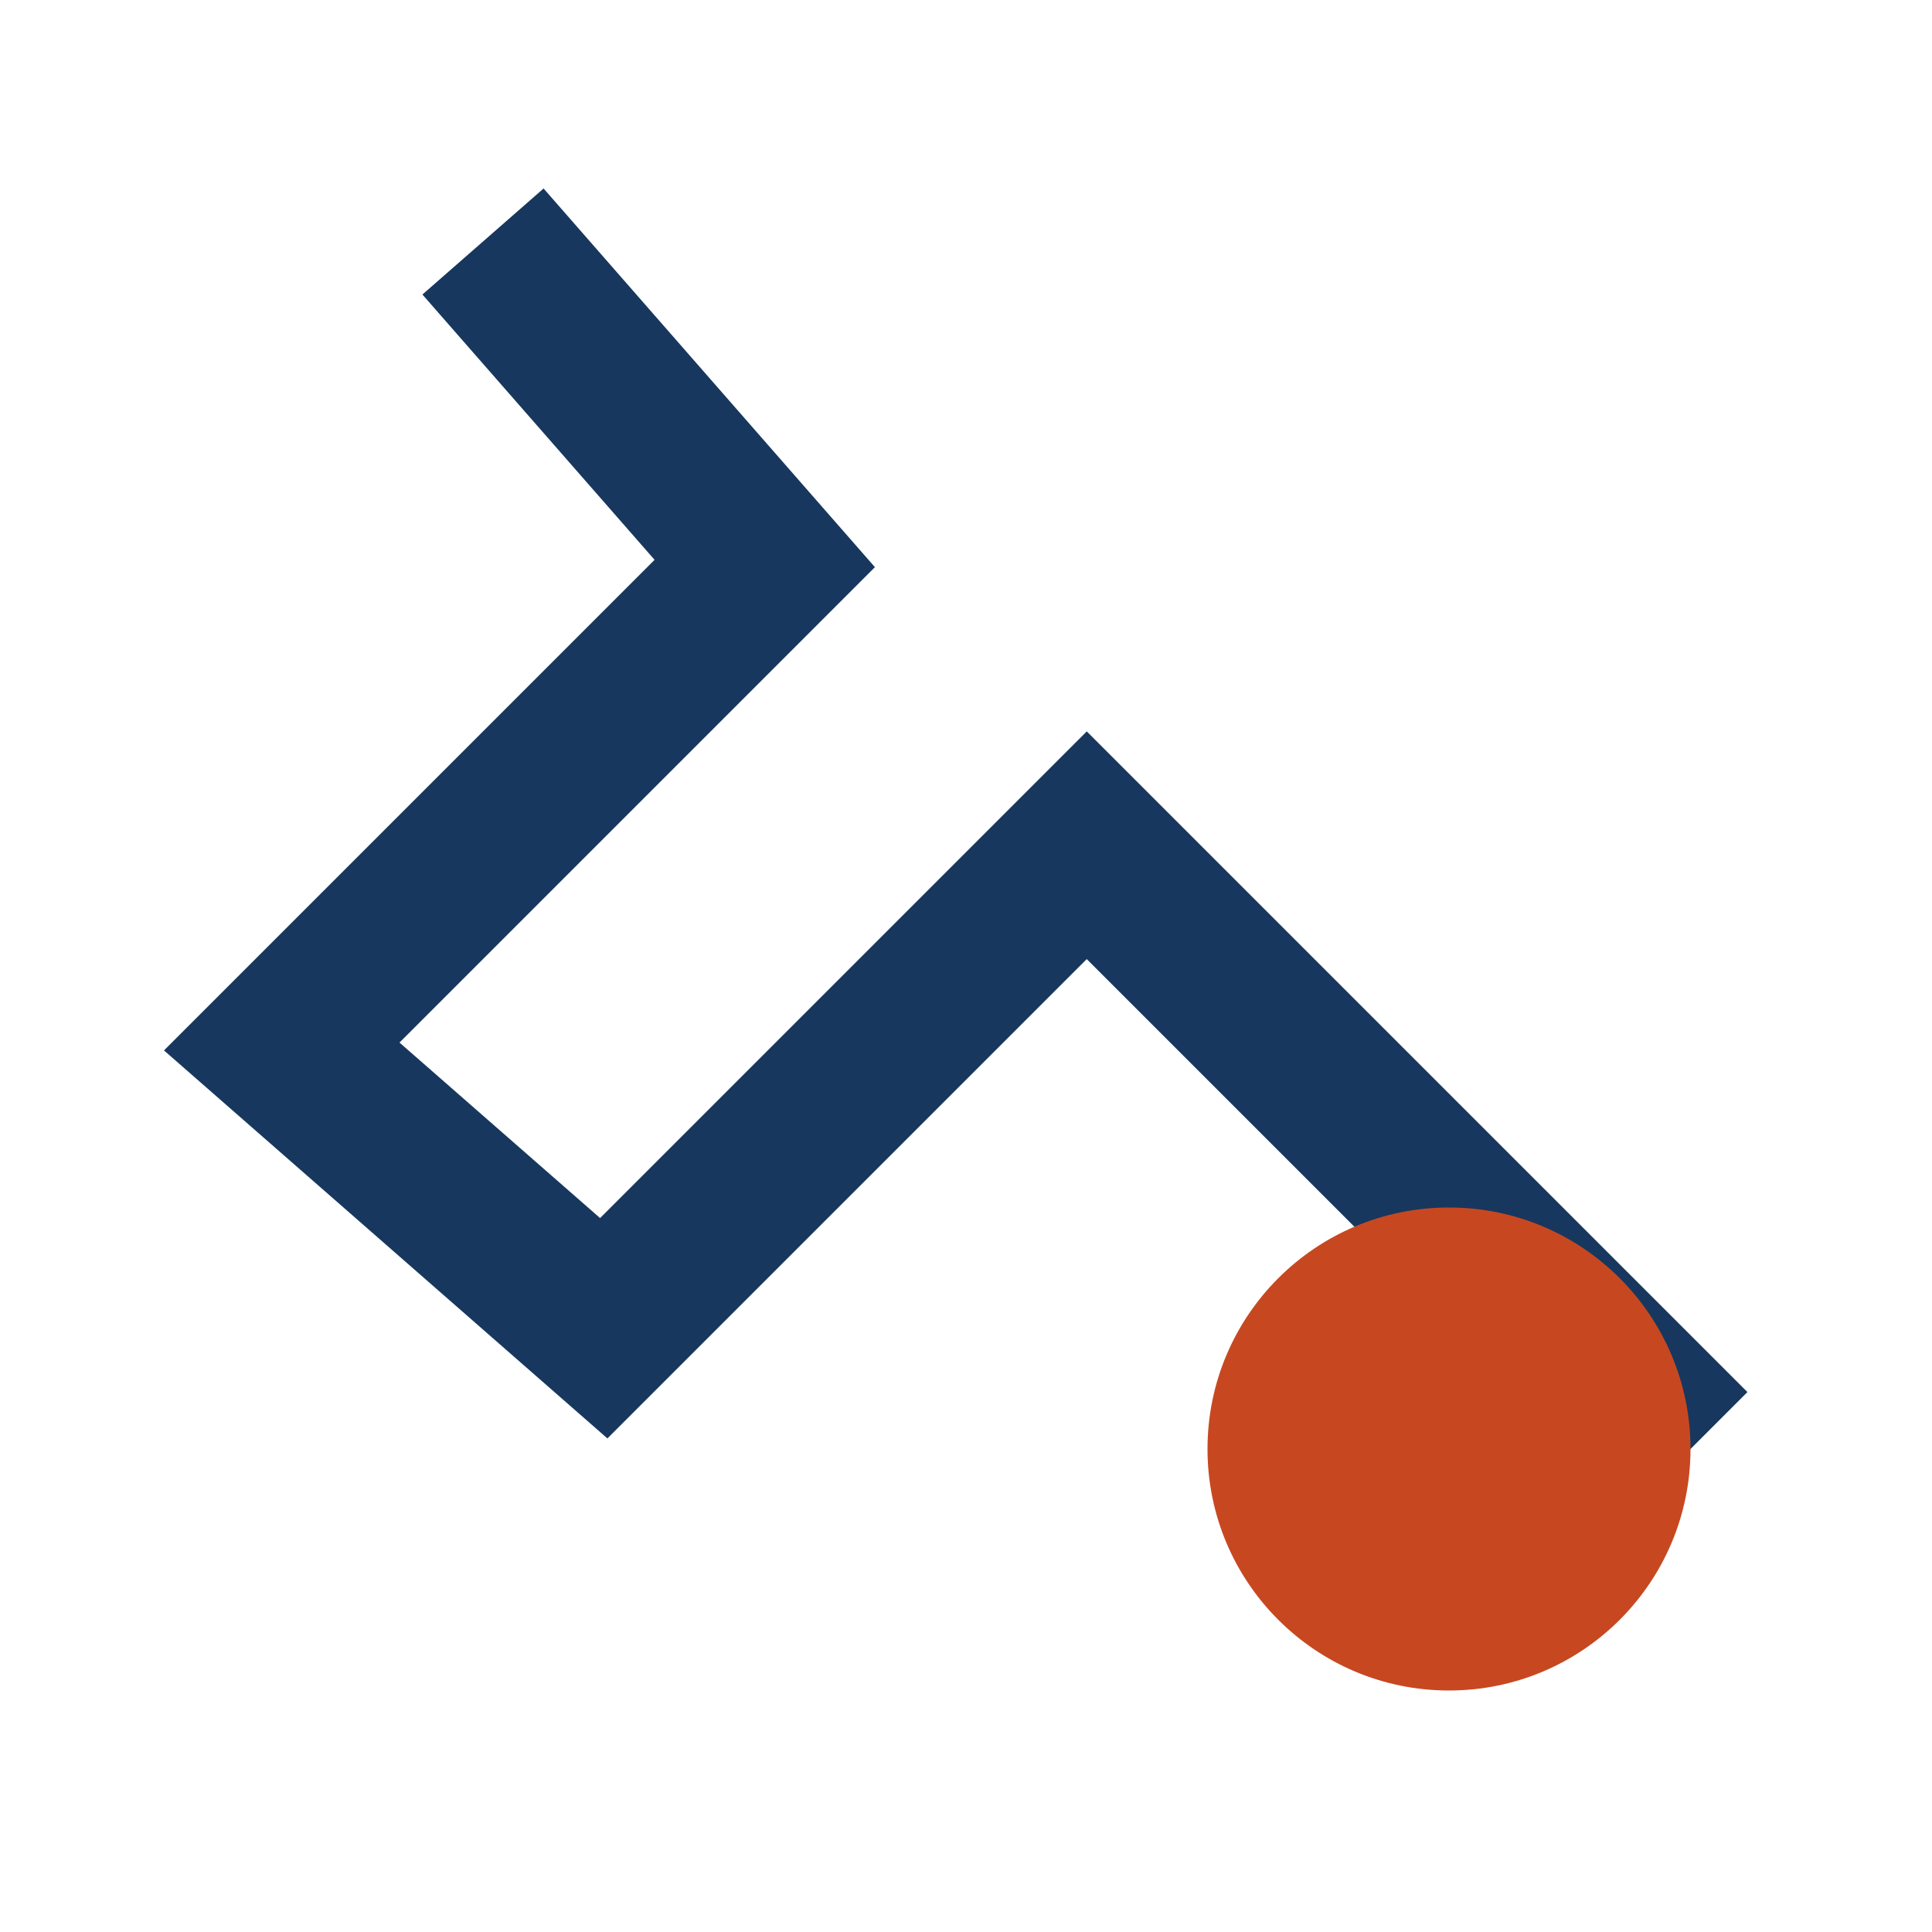<?xml version="1.0" encoding="UTF-8"?>
<svg xmlns="http://www.w3.org/2000/svg" width="24" height="24" viewBox="0 0 24 24"><path d="M6 3l3.5 4-6 6 4 3.5 6-6L21 18" stroke="#17375e" stroke-width="2" fill="none"/><circle cx="18" cy="18" r="3" fill="#c74820"/></svg>